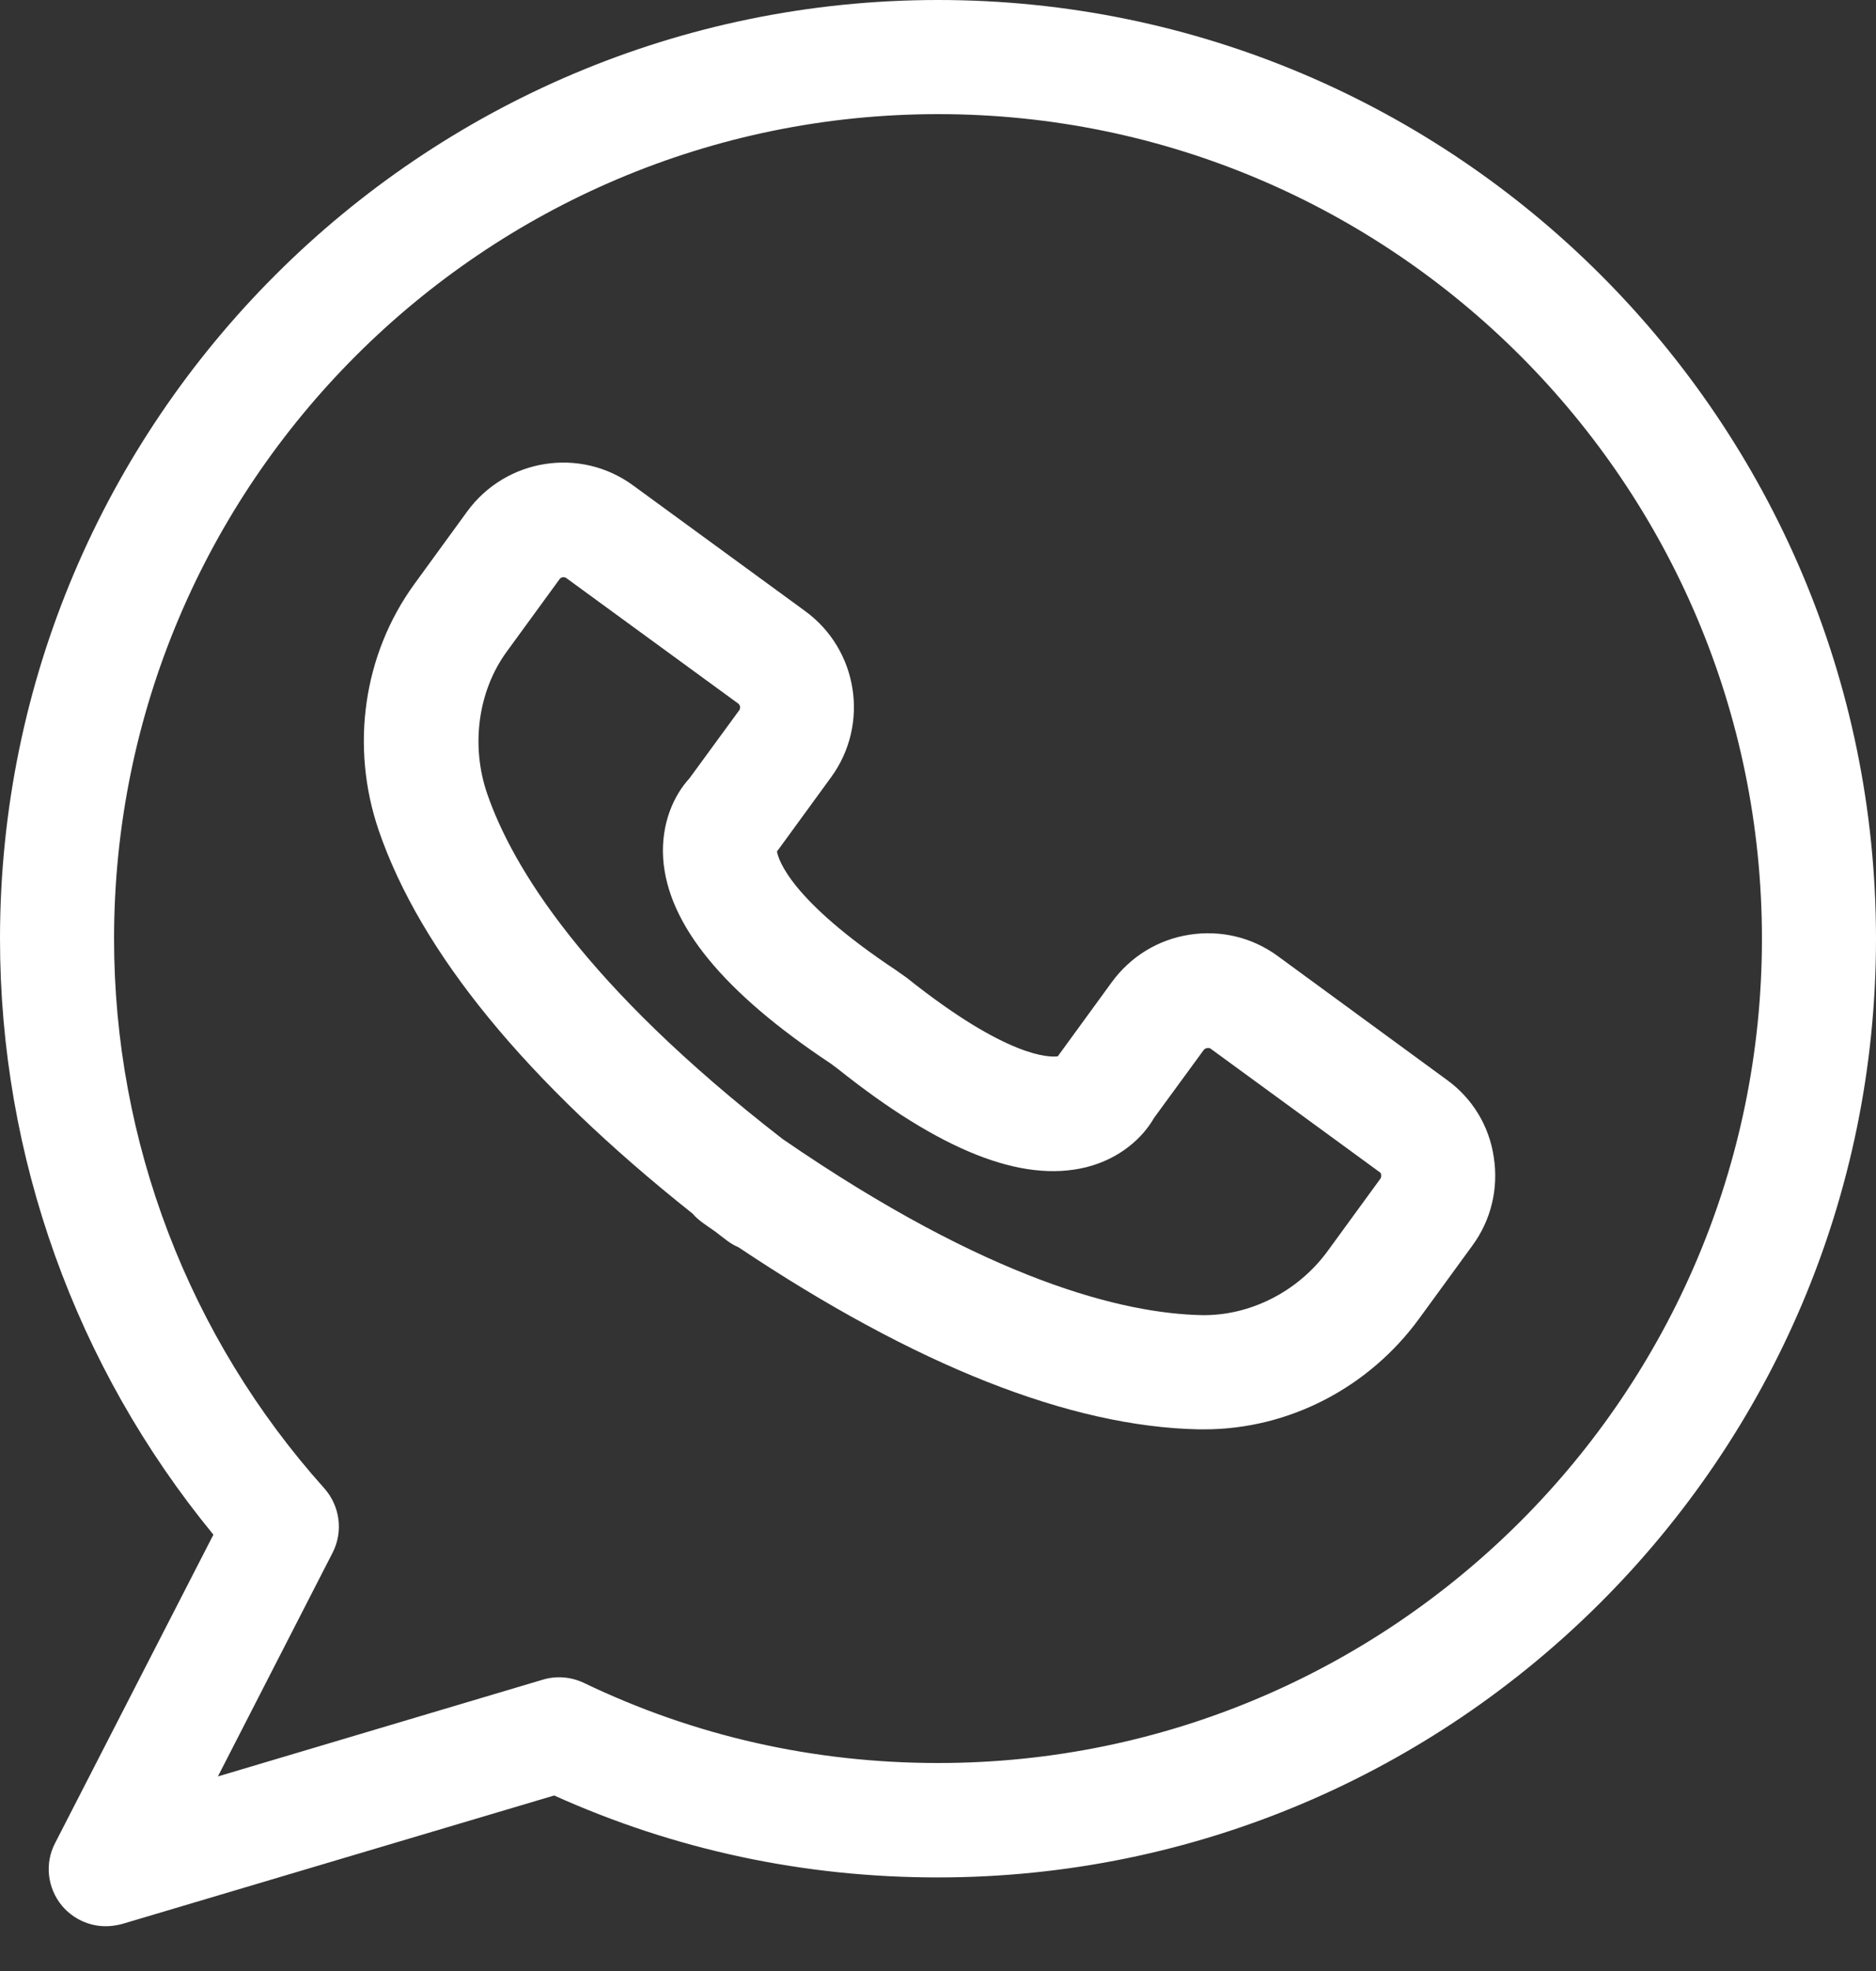 <svg width="20" height="21" viewBox="0 0 20 21" fill="none" xmlns="http://www.w3.org/2000/svg">
<rect x="0" y="0" width="20" height="21" fill="#333333" stroke="none"/>
<path d="M15.423 11.504L13.623 10.187C13.349 9.986 13.015 9.907 12.68 9.959C12.346 10.011 12.054 10.19 11.853 10.464L11.297 11.227C11.291 11.236 11.285 11.245 11.278 11.254C11.193 11.267 10.743 11.276 9.667 10.418L9.551 10.336C8.426 9.588 8.298 9.159 8.283 9.071C8.289 9.062 8.298 9.053 8.304 9.044L8.861 8.28C9.271 7.718 9.15 6.924 8.584 6.511L6.751 5.173C6.188 4.759 5.394 4.884 4.981 5.449L4.418 6.222C3.874 6.97 3.731 7.952 4.038 8.849C4.485 10.148 5.607 11.519 7.383 12.93C7.413 12.966 7.45 12.997 7.49 13.027C7.532 13.058 7.578 13.088 7.62 13.118C7.663 13.152 7.705 13.182 7.748 13.216C7.788 13.246 7.83 13.271 7.873 13.289C9.758 14.548 11.406 15.201 12.781 15.229C12.799 15.229 12.82 15.229 12.838 15.229C13.736 15.229 14.593 14.788 15.134 14.043L15.697 13.271C15.898 12.997 15.977 12.662 15.925 12.328C15.876 11.996 15.697 11.701 15.423 11.504ZM14.718 12.556L14.155 13.328C13.833 13.769 13.316 14.022 12.808 14.012C11.987 13.994 10.552 13.654 8.344 12.136C6.224 10.494 5.461 9.232 5.194 8.457C5.017 7.943 5.096 7.362 5.403 6.942L5.966 6.17C5.981 6.149 6.012 6.143 6.036 6.158L7.87 7.496C7.891 7.511 7.897 7.544 7.882 7.566L7.35 8.293C7.188 8.469 7.046 8.767 7.07 9.147C7.119 9.849 7.708 10.57 8.858 11.333L8.928 11.385C10.026 12.261 10.892 12.604 11.576 12.437C11.944 12.346 12.185 12.118 12.303 11.911L12.835 11.184C12.851 11.166 12.887 11.16 12.905 11.172L14.709 12.489C14.727 12.498 14.73 12.535 14.718 12.556Z" fill="white"/>
<path d="M10.002 0C4.488 0 0 4.485 0 10.002C0 12.325 0.806 14.563 2.275 16.351L0.587 19.638C0.474 19.854 0.505 20.116 0.66 20.304C0.778 20.444 0.949 20.523 1.128 20.523C1.186 20.523 1.244 20.514 1.302 20.499L5.908 19.13C7.198 19.711 8.572 20.003 9.998 20.003C15.512 20.003 20 15.518 20 10.002C20 4.485 15.515 0 10.002 0ZM10.002 18.784C8.679 18.784 7.405 18.498 6.222 17.929C6.085 17.865 5.93 17.853 5.787 17.896L2.323 18.927L3.546 16.543C3.661 16.317 3.625 16.047 3.458 15.858C2.013 14.247 1.216 12.164 1.216 10.002C1.216 5.157 5.157 1.216 10.002 1.216C14.846 1.216 18.784 5.157 18.784 10.002C18.784 14.846 14.846 18.784 10.002 18.784Z" fill="white"/>
</svg>
